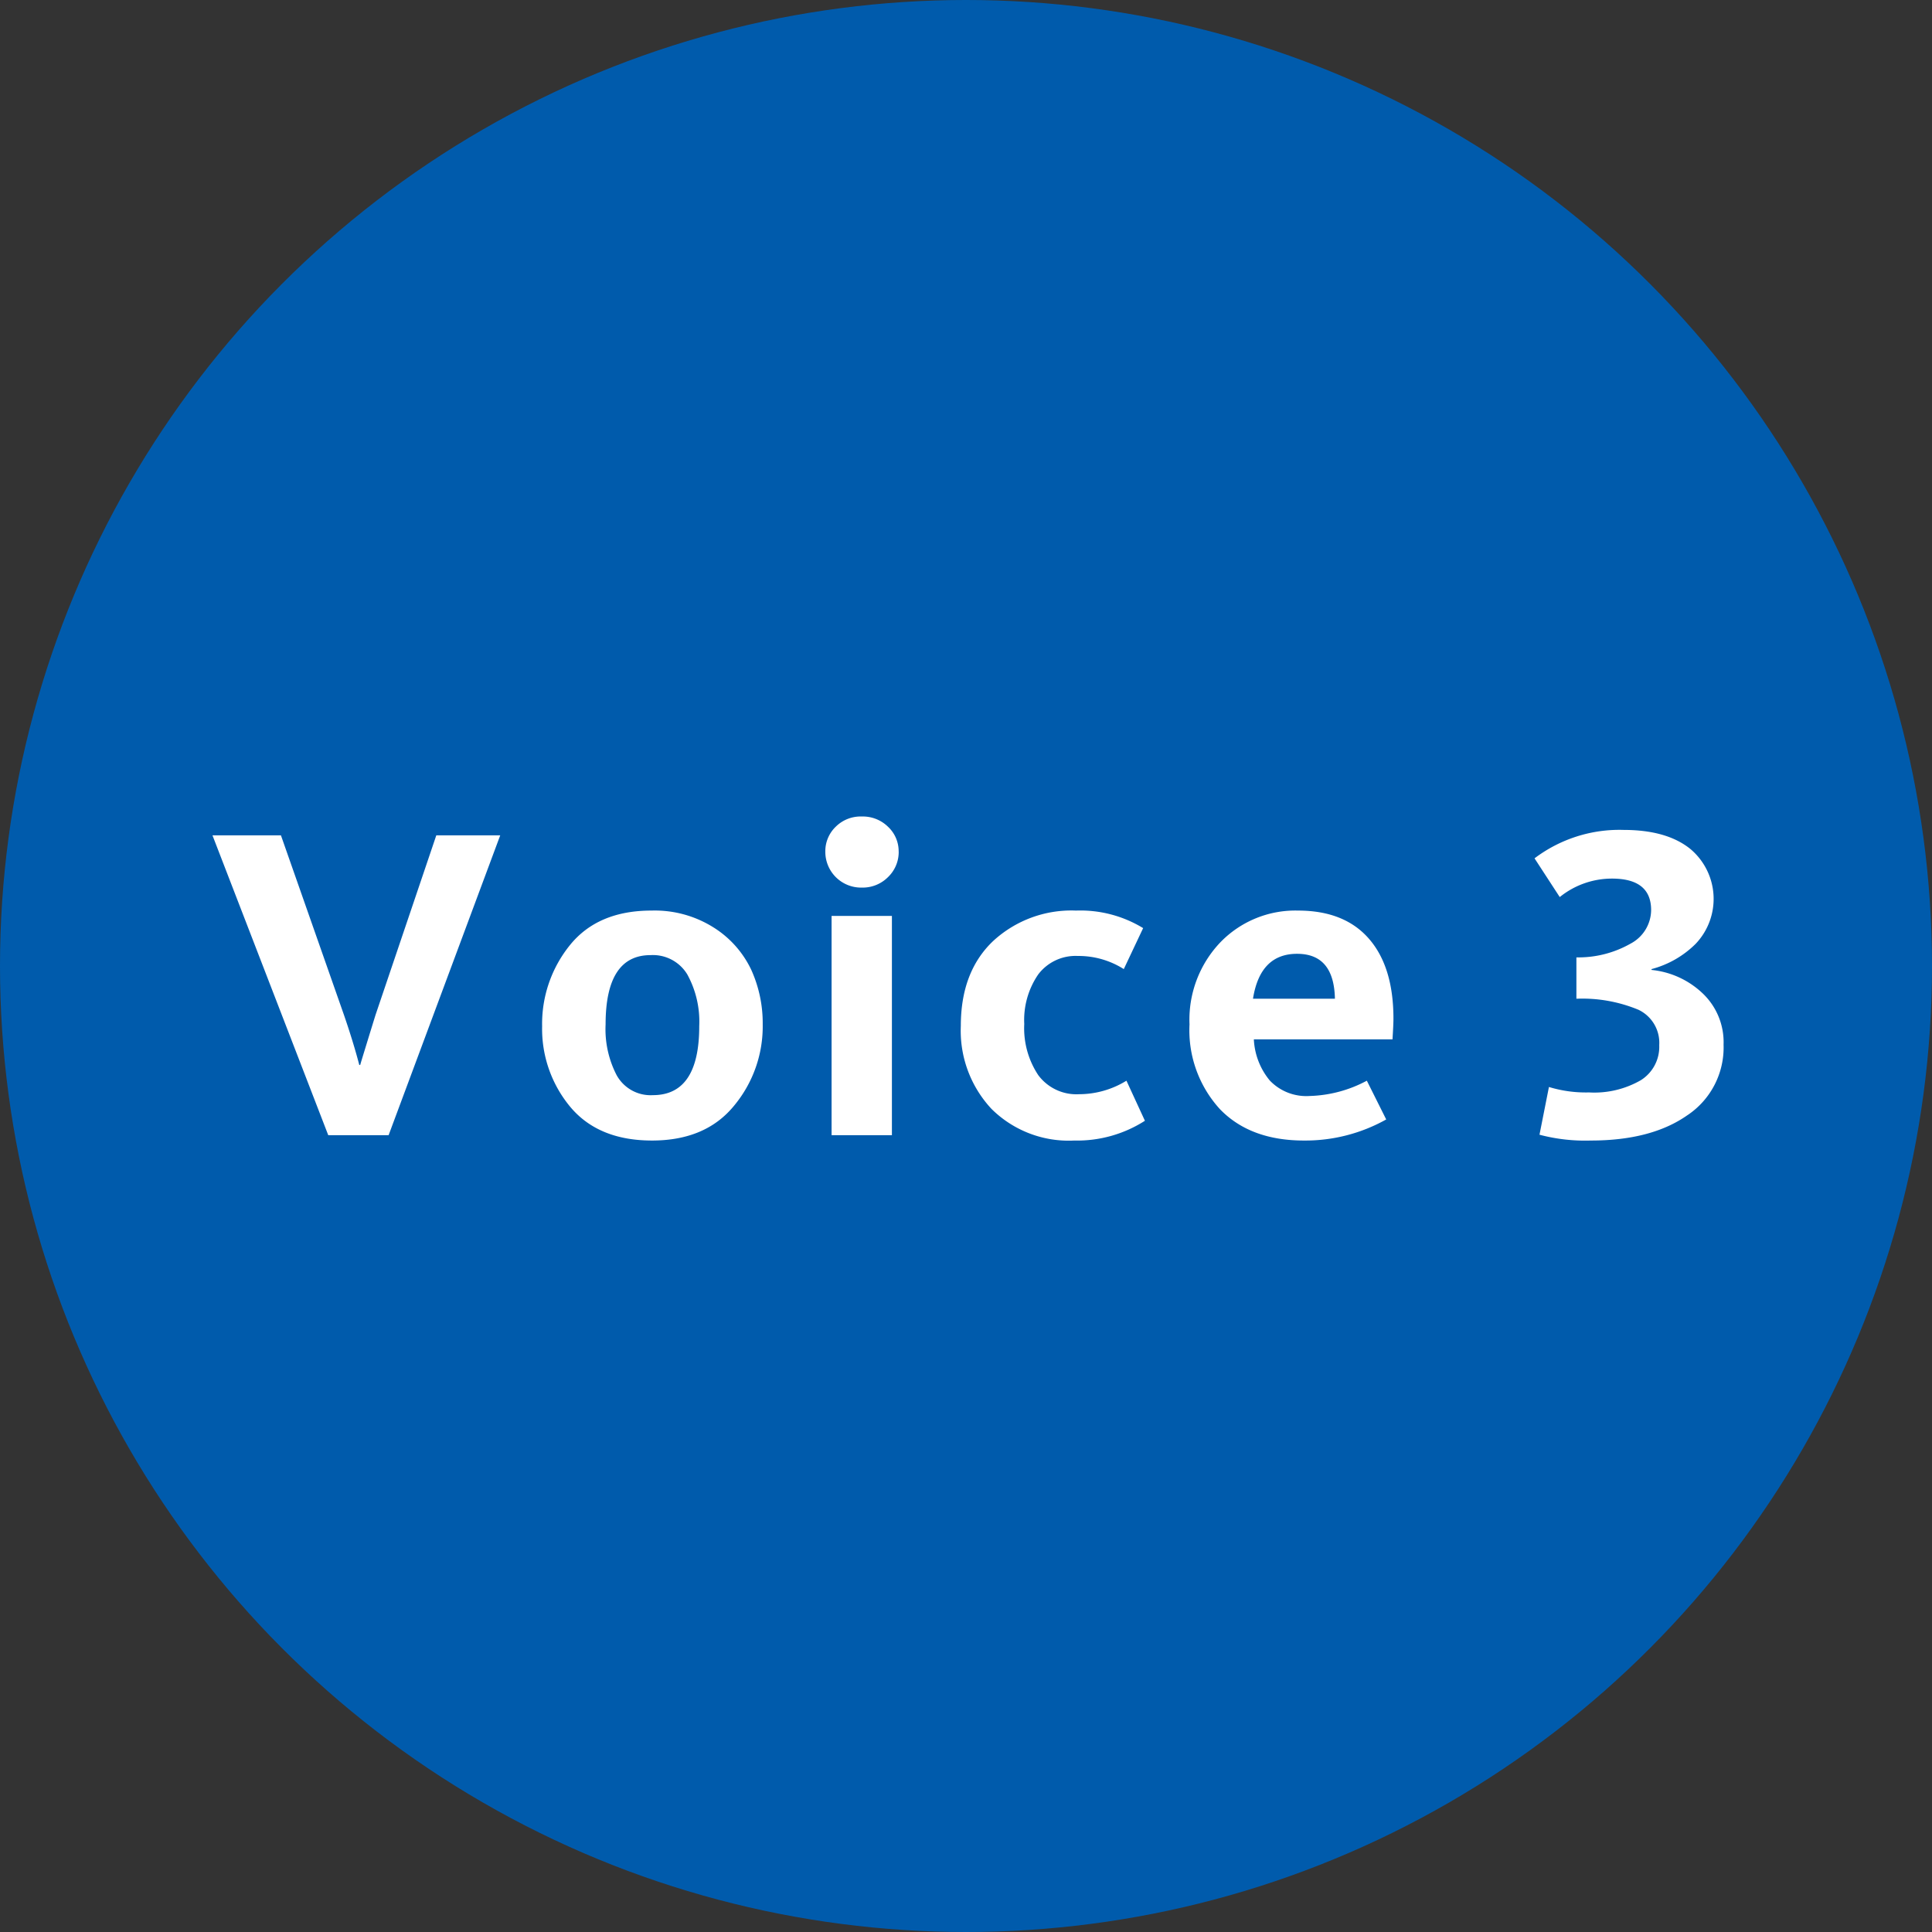 <svg id="voice3.svg" xmlns="http://www.w3.org/2000/svg" width="206" height="206" viewBox="0 0 206 206">
  <rect x="0" y="0" width="206" height="206" fill="#333333" stroke="none"/>
  <defs>
    <style>
      .cls-1 {
        fill: #005bac;
      }

      .cls-2 {
        fill: #fff;
        fill-rule: evenodd;
      }
    </style>
  </defs>
  <circle id="まる" class="cls-1" cx="103" cy="103" r="103"/>
  <path id="Voice3_のコピー" data-name="Voice3 のコピー" class="cls-2" d="M359.436,5212.04l11.9-31.97h-6.816l-6.48,19.15q-0.432,1.395-1.008,3.27c-0.384,1.25-.592,1.93-0.624,2.06h-0.1q-0.624-2.4-1.632-5.33l-6.72-19.15h-7.3L353,5212.04h6.432Zm39.888-11.81a13.778,13.778,0,0,0-1.224-5.83,10.76,10.76,0,0,0-3.984-4.49,11.752,11.752,0,0,0-6.648-1.82q-5.712,0-8.688,3.67a13.348,13.348,0,0,0-2.976,8.66,13.008,13.008,0,0,0,3,8.6q3,3.585,8.712,3.59c3.808,0,6.728-1.23,8.76-3.72a13.226,13.226,0,0,0,3.048-8.66h0Zm-15.528,5.5a10.639,10.639,0,0,1-1.224-5.5q0-7.395,4.8-7.39a4.284,4.284,0,0,1,3.912,2.06,10.462,10.462,0,0,1,1.272,5.52q0,7.35-4.944,7.35A4.133,4.133,0,0,1,383.8,5205.73Zm30.024-23.93a3.578,3.578,0,0,0-1.128-2.64,3.836,3.836,0,0,0-2.808-1.1,3.756,3.756,0,0,0-2.784,1.1,3.615,3.615,0,0,0-1.1,2.64,3.815,3.815,0,0,0,3.888,3.84,3.821,3.821,0,0,0,2.808-1.13,3.7,3.7,0,0,0,1.128-2.71h0Zm-0.72,30.24v-23.38h-6.432v23.38H413.1Zm26.976-1.54-1.968-4.27a9.65,9.65,0,0,1-5.04,1.44,5.065,5.065,0,0,1-4.368-2.04,9.038,9.038,0,0,1-1.488-5.45,8.579,8.579,0,0,1,1.488-5.28,4.99,4.99,0,0,1,4.224-1.97,8.984,8.984,0,0,1,4.9,1.4l2.064-4.37a12.843,12.843,0,0,0-7.152-1.87,12.305,12.305,0,0,0-8.856,3.26q-3.432,3.27-3.432,9.03a12.21,12.21,0,0,0,3.264,8.85,11.681,11.681,0,0,0,8.832,3.38,13.4,13.4,0,0,0,7.536-2.11h0Zm25.728-.14-2.064-4.13a13.688,13.688,0,0,1-6.1,1.63,5.38,5.38,0,0,1-4.248-1.65,7.431,7.431,0,0,1-1.7-4.39h14.784c0.064-1.03.1-1.76,0.1-2.21q0-5.52-2.616-8.52t-7.56-3a11.122,11.122,0,0,0-8.256,3.36,11.958,11.958,0,0,0-3.312,8.78,12.46,12.46,0,0,0,3.24,9.03q3.24,3.36,9,3.35a17.634,17.634,0,0,0,8.736-2.25h0Zm-9.5-17.66c2.624,0,3.968,1.59,4.032,4.79H451.6C452.108,5194.29,453.676,5192.7,456.3,5192.7Zm41.632,17.2a8.677,8.677,0,0,0,3.84-7.51,7.18,7.18,0,0,0-2.28-5.52,9.22,9.22,0,0,0-5.4-2.45v-0.09a10.432,10.432,0,0,0,4.7-2.69,6.949,6.949,0,0,0-.576-10.13c-1.664-1.34-4.032-2.02-7.1-2.02a14.991,14.991,0,0,0-9.5,3.03l2.688,4.13a8.857,8.857,0,0,1,5.568-1.97q4.176,0,4.176,3.36a4.085,4.085,0,0,1-2.184,3.57,11.253,11.253,0,0,1-5.784,1.47v4.41a15.609,15.609,0,0,1,6.624,1.18,3.906,3.906,0,0,1,2.208,3.77,4.2,4.2,0,0,1-1.968,3.74,9.936,9.936,0,0,1-5.52,1.3,13.47,13.47,0,0,1-4.272-.58l-1.008,5.09a19.049,19.049,0,0,0,5.472.62Q494.092,5212.61,497.932,5209.9Z" transform="translate(-318 -5091)"/>
</svg>

